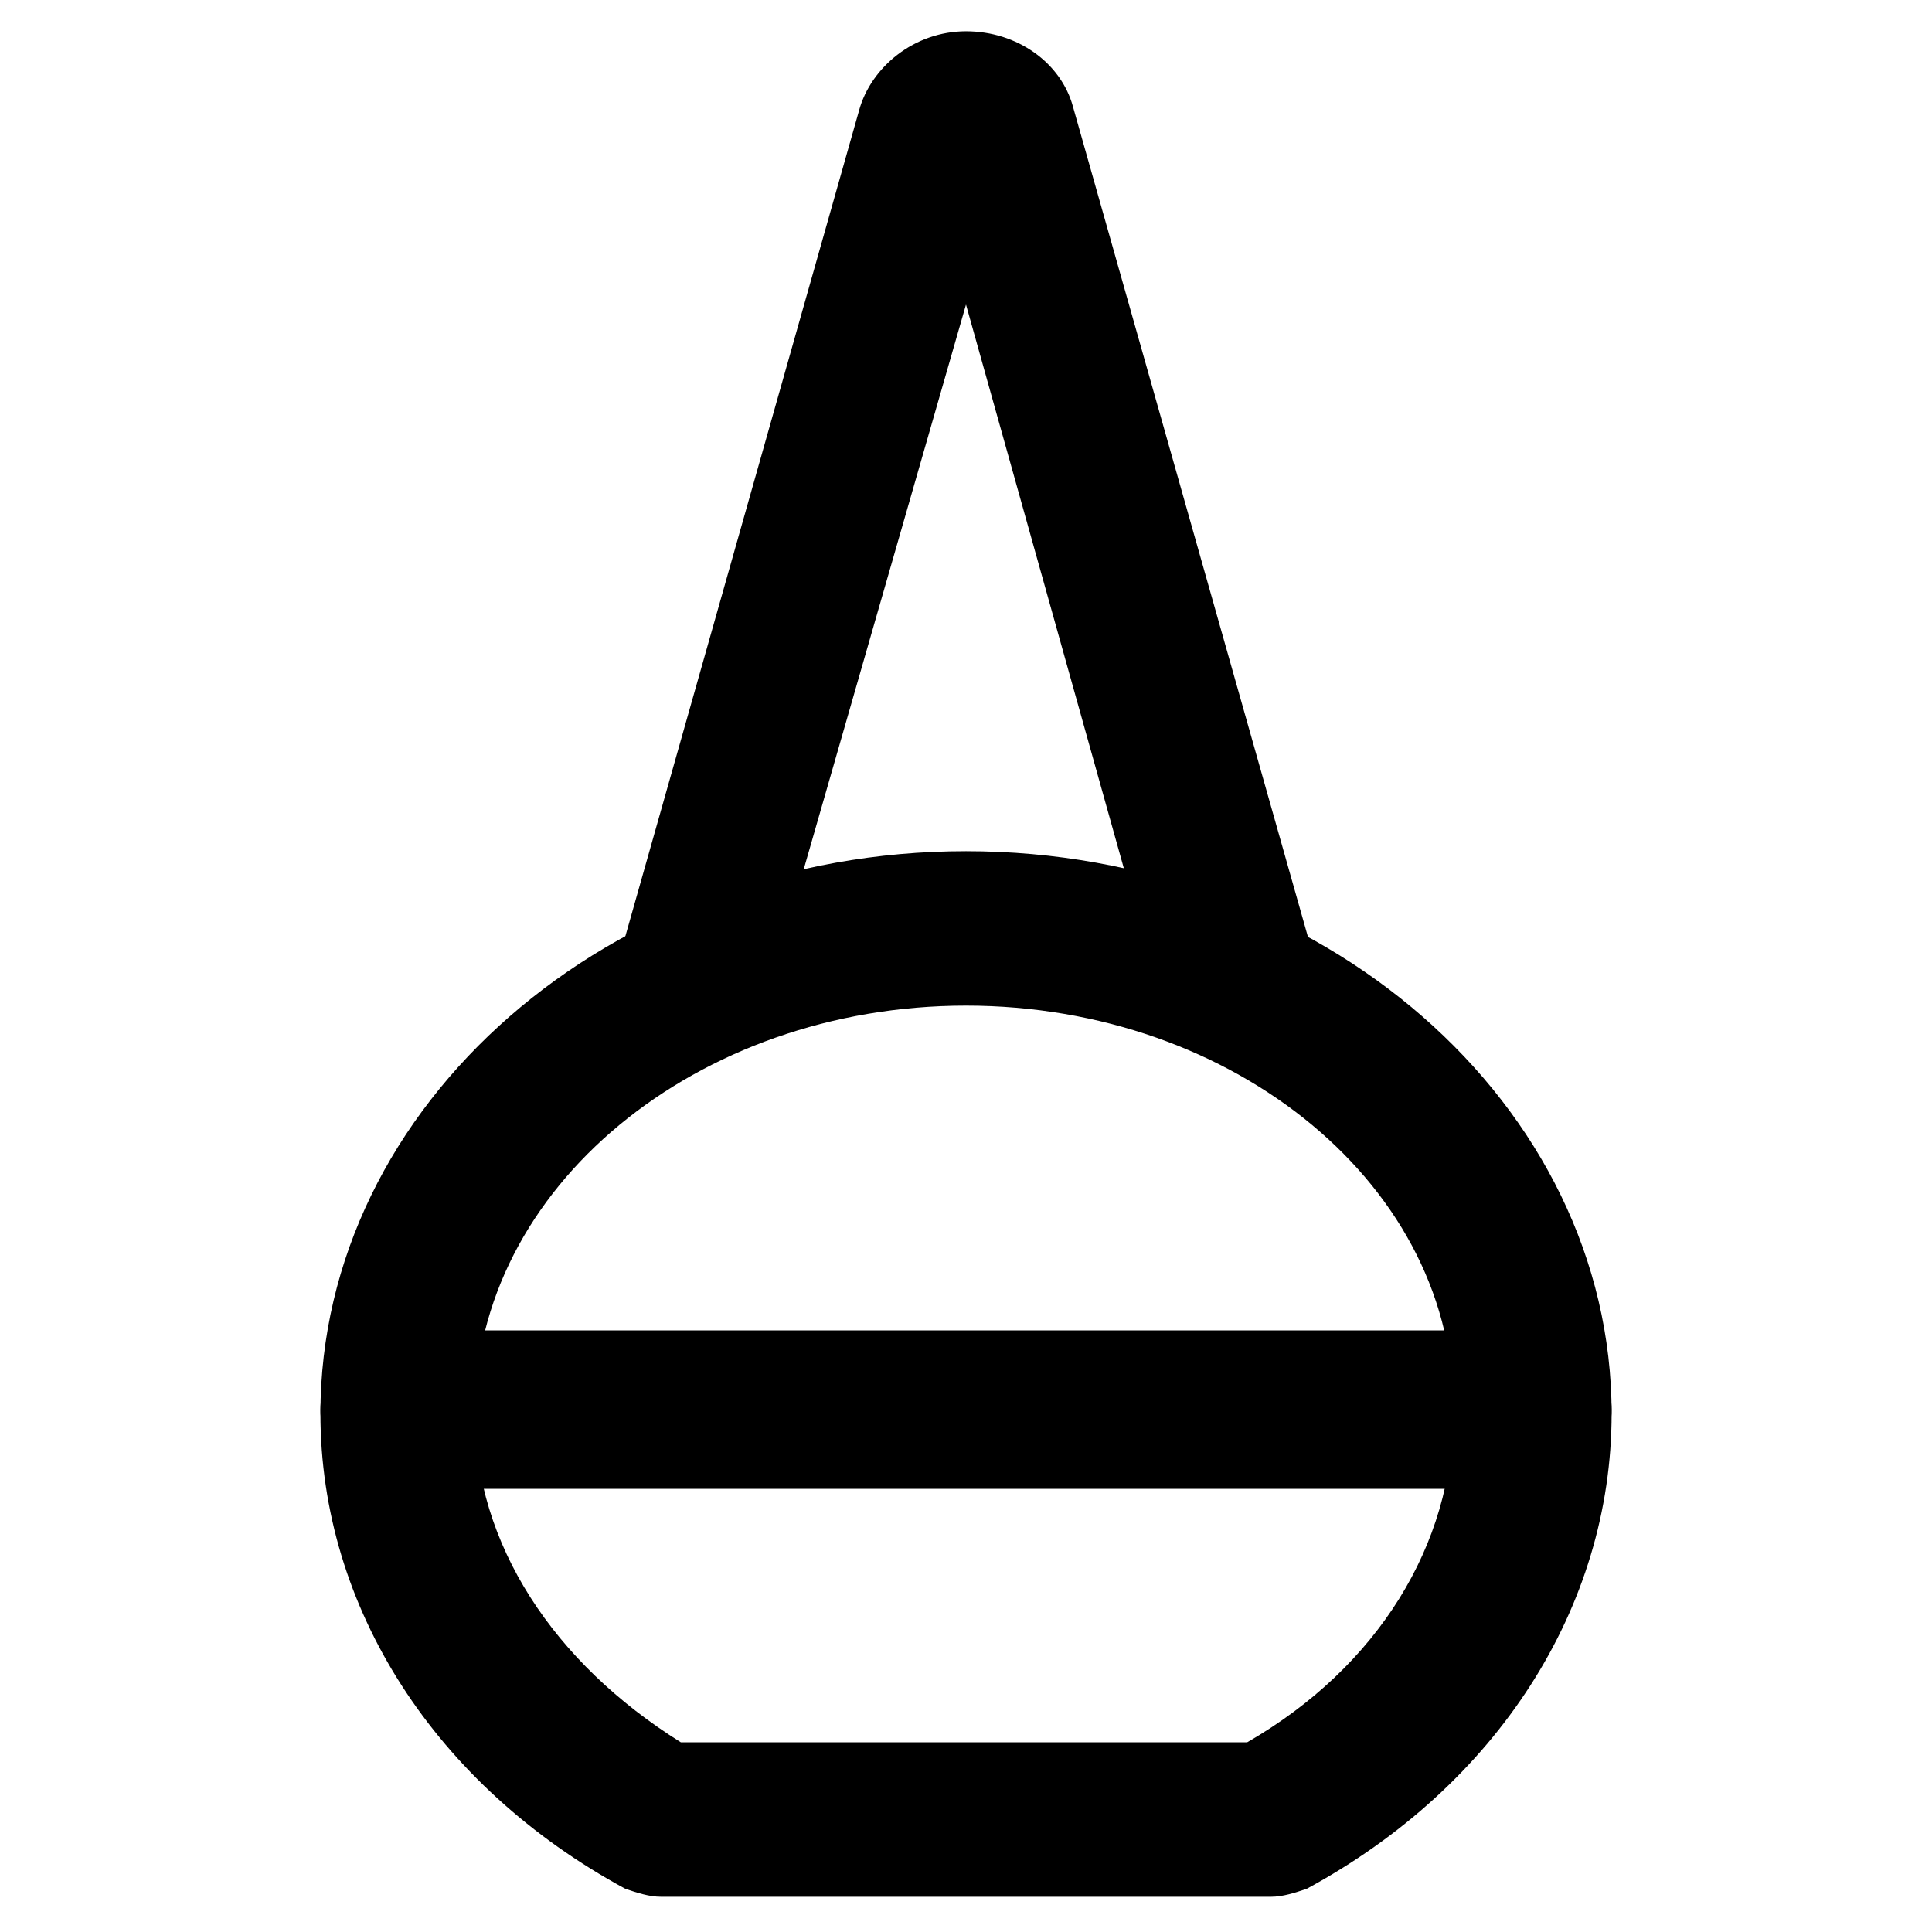 <?xml version="1.0" encoding="UTF-8"?>
<!-- Uploaded to: SVG Repo, www.svgrepo.com, Generator: SVG Repo Mixer Tools -->
<svg fill="#000000" width="800px" height="800px" version="1.1" viewBox="144 144 512 512" xmlns="http://www.w3.org/2000/svg">
 <g>
  <path d="m480.82 646.66h-161.64c-3.148 0-6.297-1.051-9.445-2.098-50.383-27.289-80.82-74.523-80.82-125.95 0-81.867 76.621-149.04 171.09-149.04s171.09 67.176 171.09 149.04c0 51.43-30.438 98.664-80.82 125.95-3.148 1.047-6.301 2.098-9.449 2.098zm-156.39-40.934h150.09c34.637-19.941 54.578-52.48 54.578-87.117 1.051-59.828-57.727-108.11-129.1-108.11s-130.15 48.281-130.15 108.11c0 34.637 20.992 66.125 54.578 87.117z"/>
  <path d="m471.37 423.09c-9.445 0-16.793-6.297-19.941-14.695l-51.43-183.68-52.48 182.63c-3.148 10.496-14.695 16.793-25.191 13.645-10.496-3.148-16.793-14.695-13.645-25.191l62.977-222.52c3.148-11.547 14.695-20.992 28.34-20.992s25.191 8.398 28.34 19.941l62.977 222.52c3.148 10.496-3.148 22.043-13.645 25.191-2.102 2.098-4.199 3.148-6.301 3.148z"/>
  <path d="m550.09 538.55h-300.18c-11.547 0-20.992-9.445-20.992-20.992 0-11.547 9.445-20.992 20.992-20.992h300.19c11.547 0 20.992 9.445 20.992 20.992-0.004 11.547-9.449 20.992-20.996 20.992z"/>
 </g>
</svg>